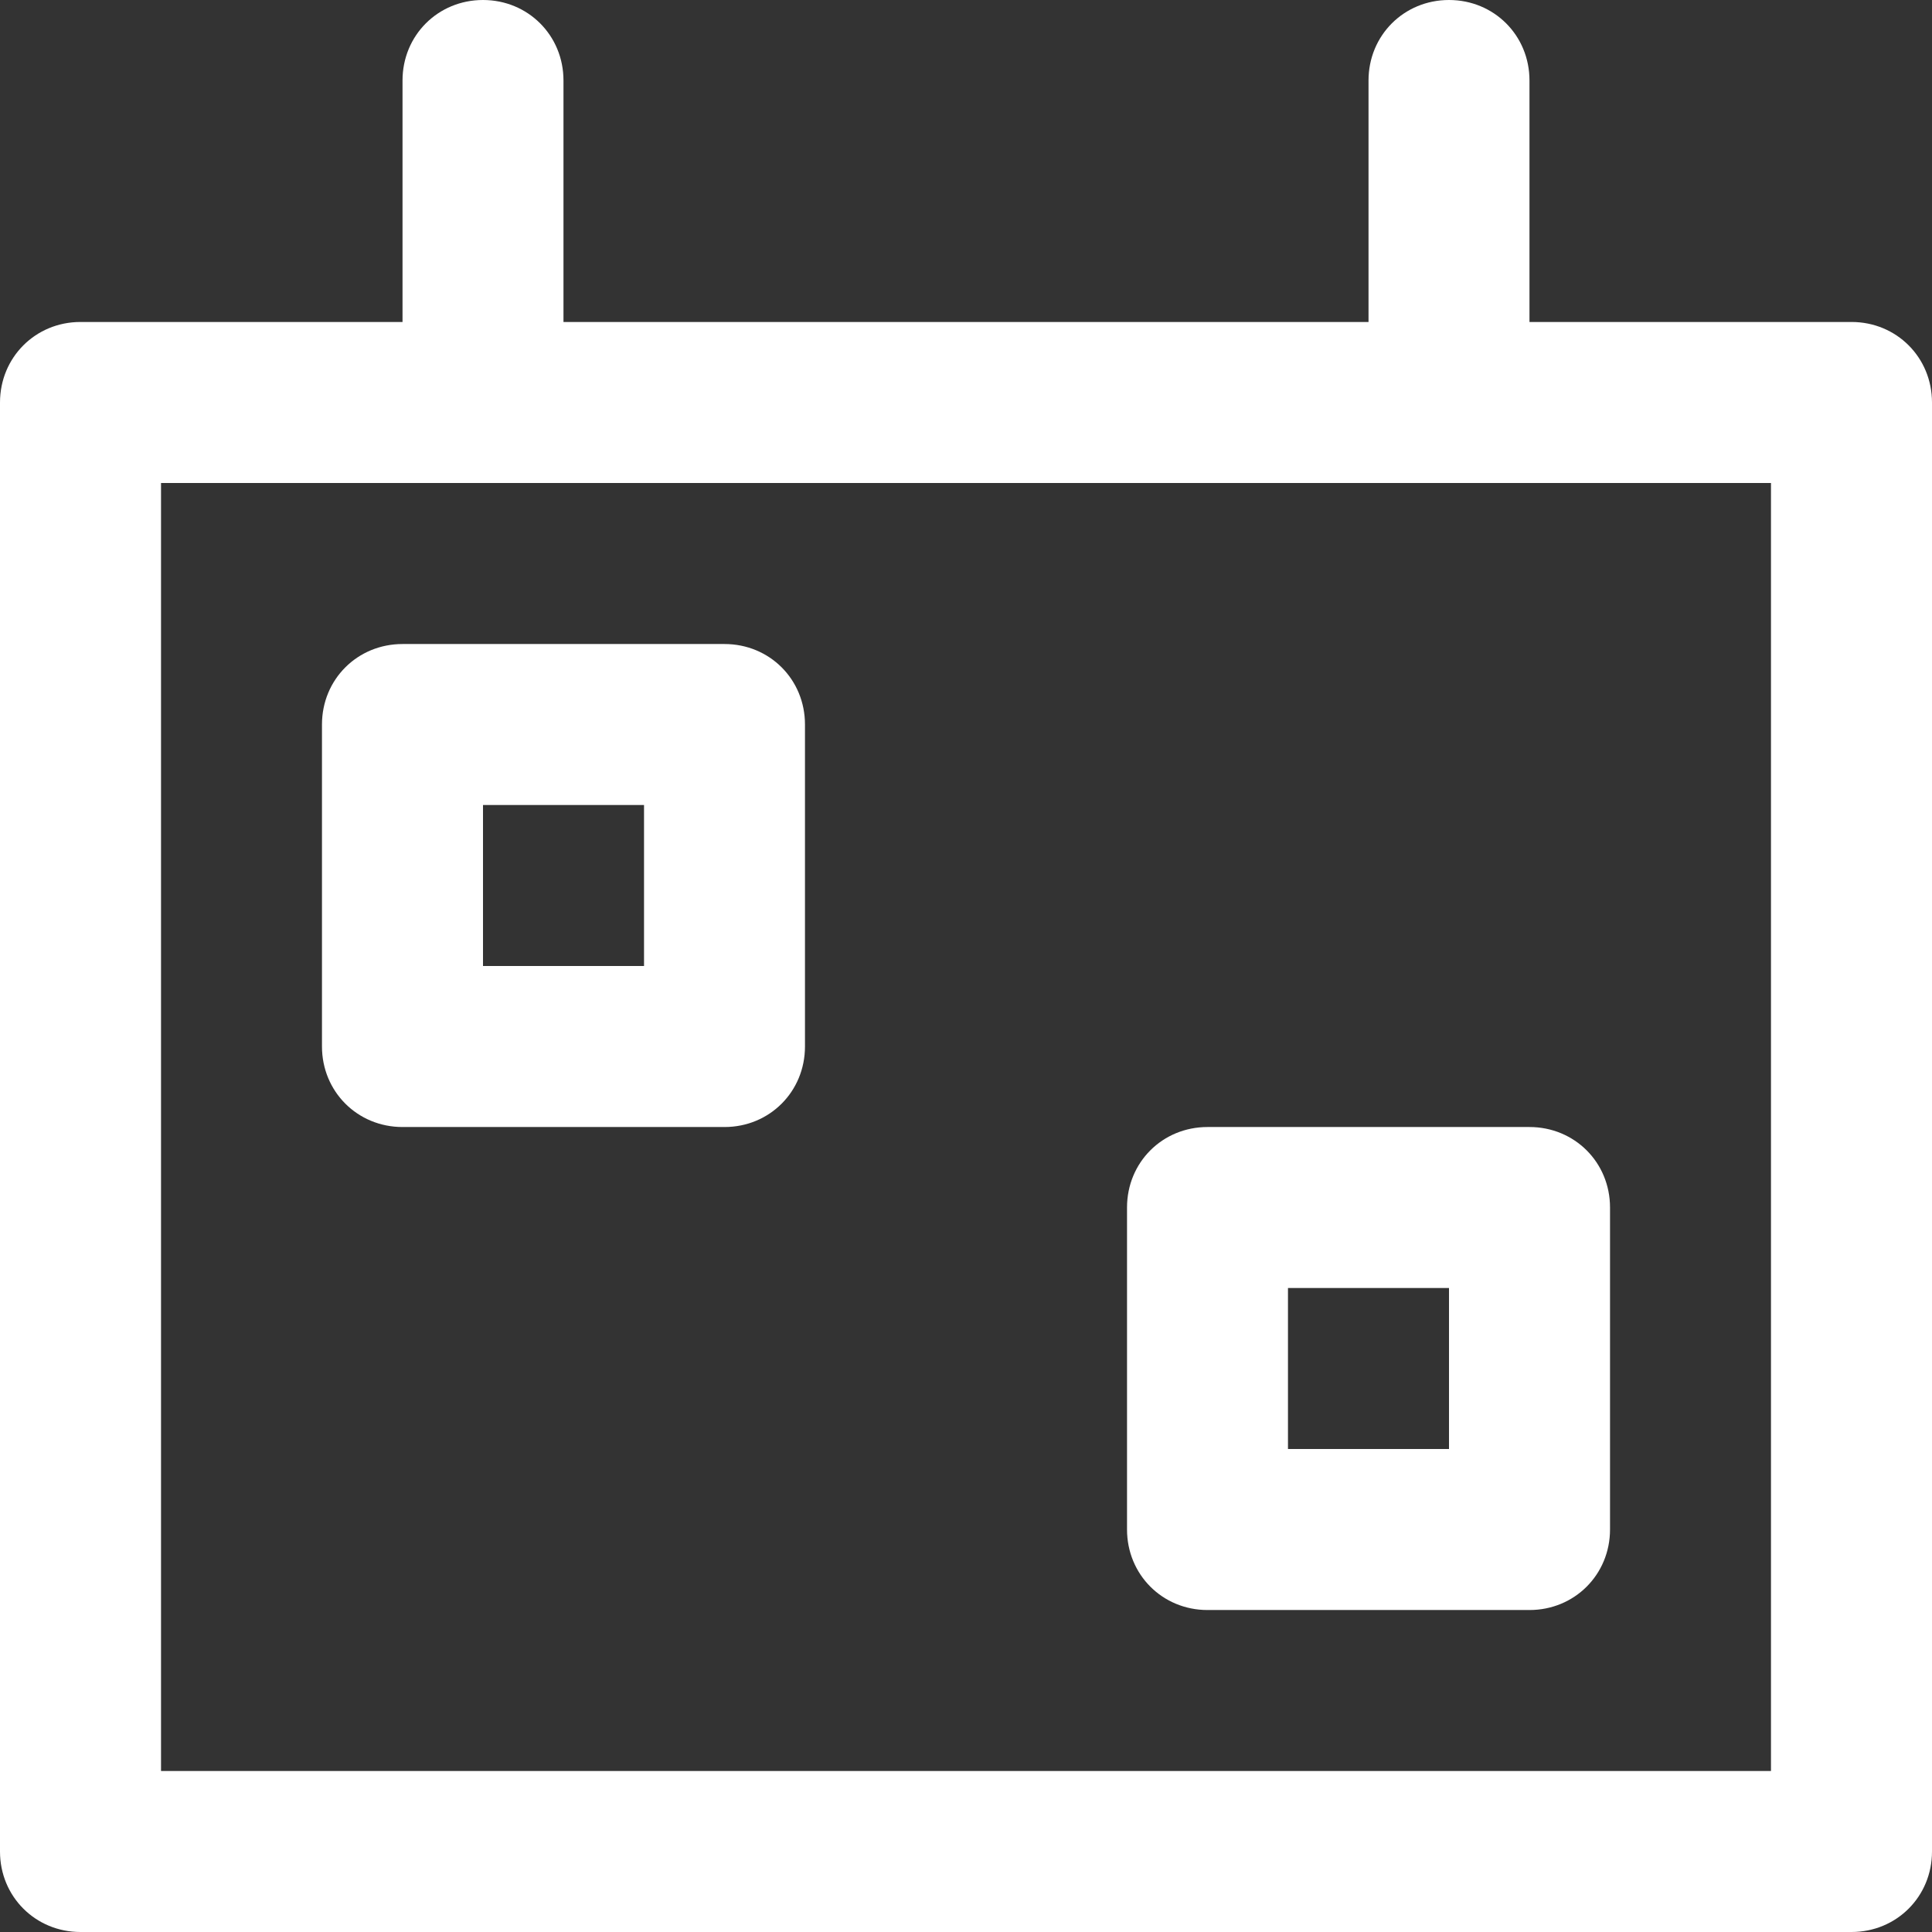 <?xml version="1.0" encoding="UTF-8"?>
<svg width="29px" height="29px" viewBox="0 0 29 29" version="1.1" xmlns="http://www.w3.org/2000/svg" xmlns:xlink="http://www.w3.org/1999/xlink">
    <rect x="0" y="0" width="29" height="29" fill="#333333" stroke="none"/>
    <!-- Generator: sketchtool 53 (72520) - https://sketchapp.com -->
    <title>CC372A2D-0AA5-4755-973D-68F03A461477</title>
    <desc>Created with sketchtool.</desc>
    <g id="Page-1" stroke="none" stroke-width="1" fill="none" fill-rule="evenodd">
        <g id="23-CALENDAR-OF-EVENTS-shoufcedar" transform="translate(-404, -666)" fill="#FFFFFF" fill-rule="nonzero">
            <g id="Group-5" transform="translate(404, 542)">
                <g id="5349745_appointment_calendar_date_event_schedule_icon" transform="translate(0, 124)">
                    <path d="M27.792,4.833 L22.958,4.833 L22.958,1.208 C22.958,0.532 22.427,0 21.75,0 C21.073,0 20.542,0.532 20.542,1.208 L20.542,4.833 L8.458,4.833 L8.458,1.208 C8.458,0.532 7.927,0 7.25,0 C6.573,0 6.042,0.532 6.042,1.208 L6.042,4.833 L1.208,4.833 C0.532,4.833 0,5.365 0,6.042 L0,27.792 C0,28.468 0.532,29 1.208,29 L27.792,29 C28.468,29 29,28.468 29,27.792 L29,6.042 C29,5.365 28.468,4.833 27.792,4.833 Z M26.583,26.583 L2.417,26.583 L2.417,7.25 L26.583,7.25 L26.583,26.583 Z" id="Shape"></path>
                    <path d="M6.042,16.917 L10.875,16.917 C11.552,16.917 12.083,16.385 12.083,15.708 L12.083,10.875 C12.083,10.198 11.552,9.667 10.875,9.667 L6.042,9.667 C5.365,9.667 4.833,10.198 4.833,10.875 L4.833,15.708 C4.833,16.385 5.365,16.917 6.042,16.917 Z M7.25,12.083 L9.667,12.083 L9.667,14.5 L7.25,14.5 L7.25,12.083 Z" id="Shape"></path>
                    <path d="M18.125,24.167 L22.958,24.167 C23.635,24.167 24.167,23.635 24.167,22.958 L24.167,18.125 C24.167,17.448 23.635,16.917 22.958,16.917 L18.125,16.917 C17.448,16.917 16.917,17.448 16.917,18.125 L16.917,22.958 C16.917,23.635 17.448,24.167 18.125,24.167 Z M19.333,19.333 L21.75,19.333 L21.75,21.75 L19.333,21.75 L19.333,19.333 Z" id="Shape"></path>
                </g>
            </g>
        </g>
    </g>
</svg>